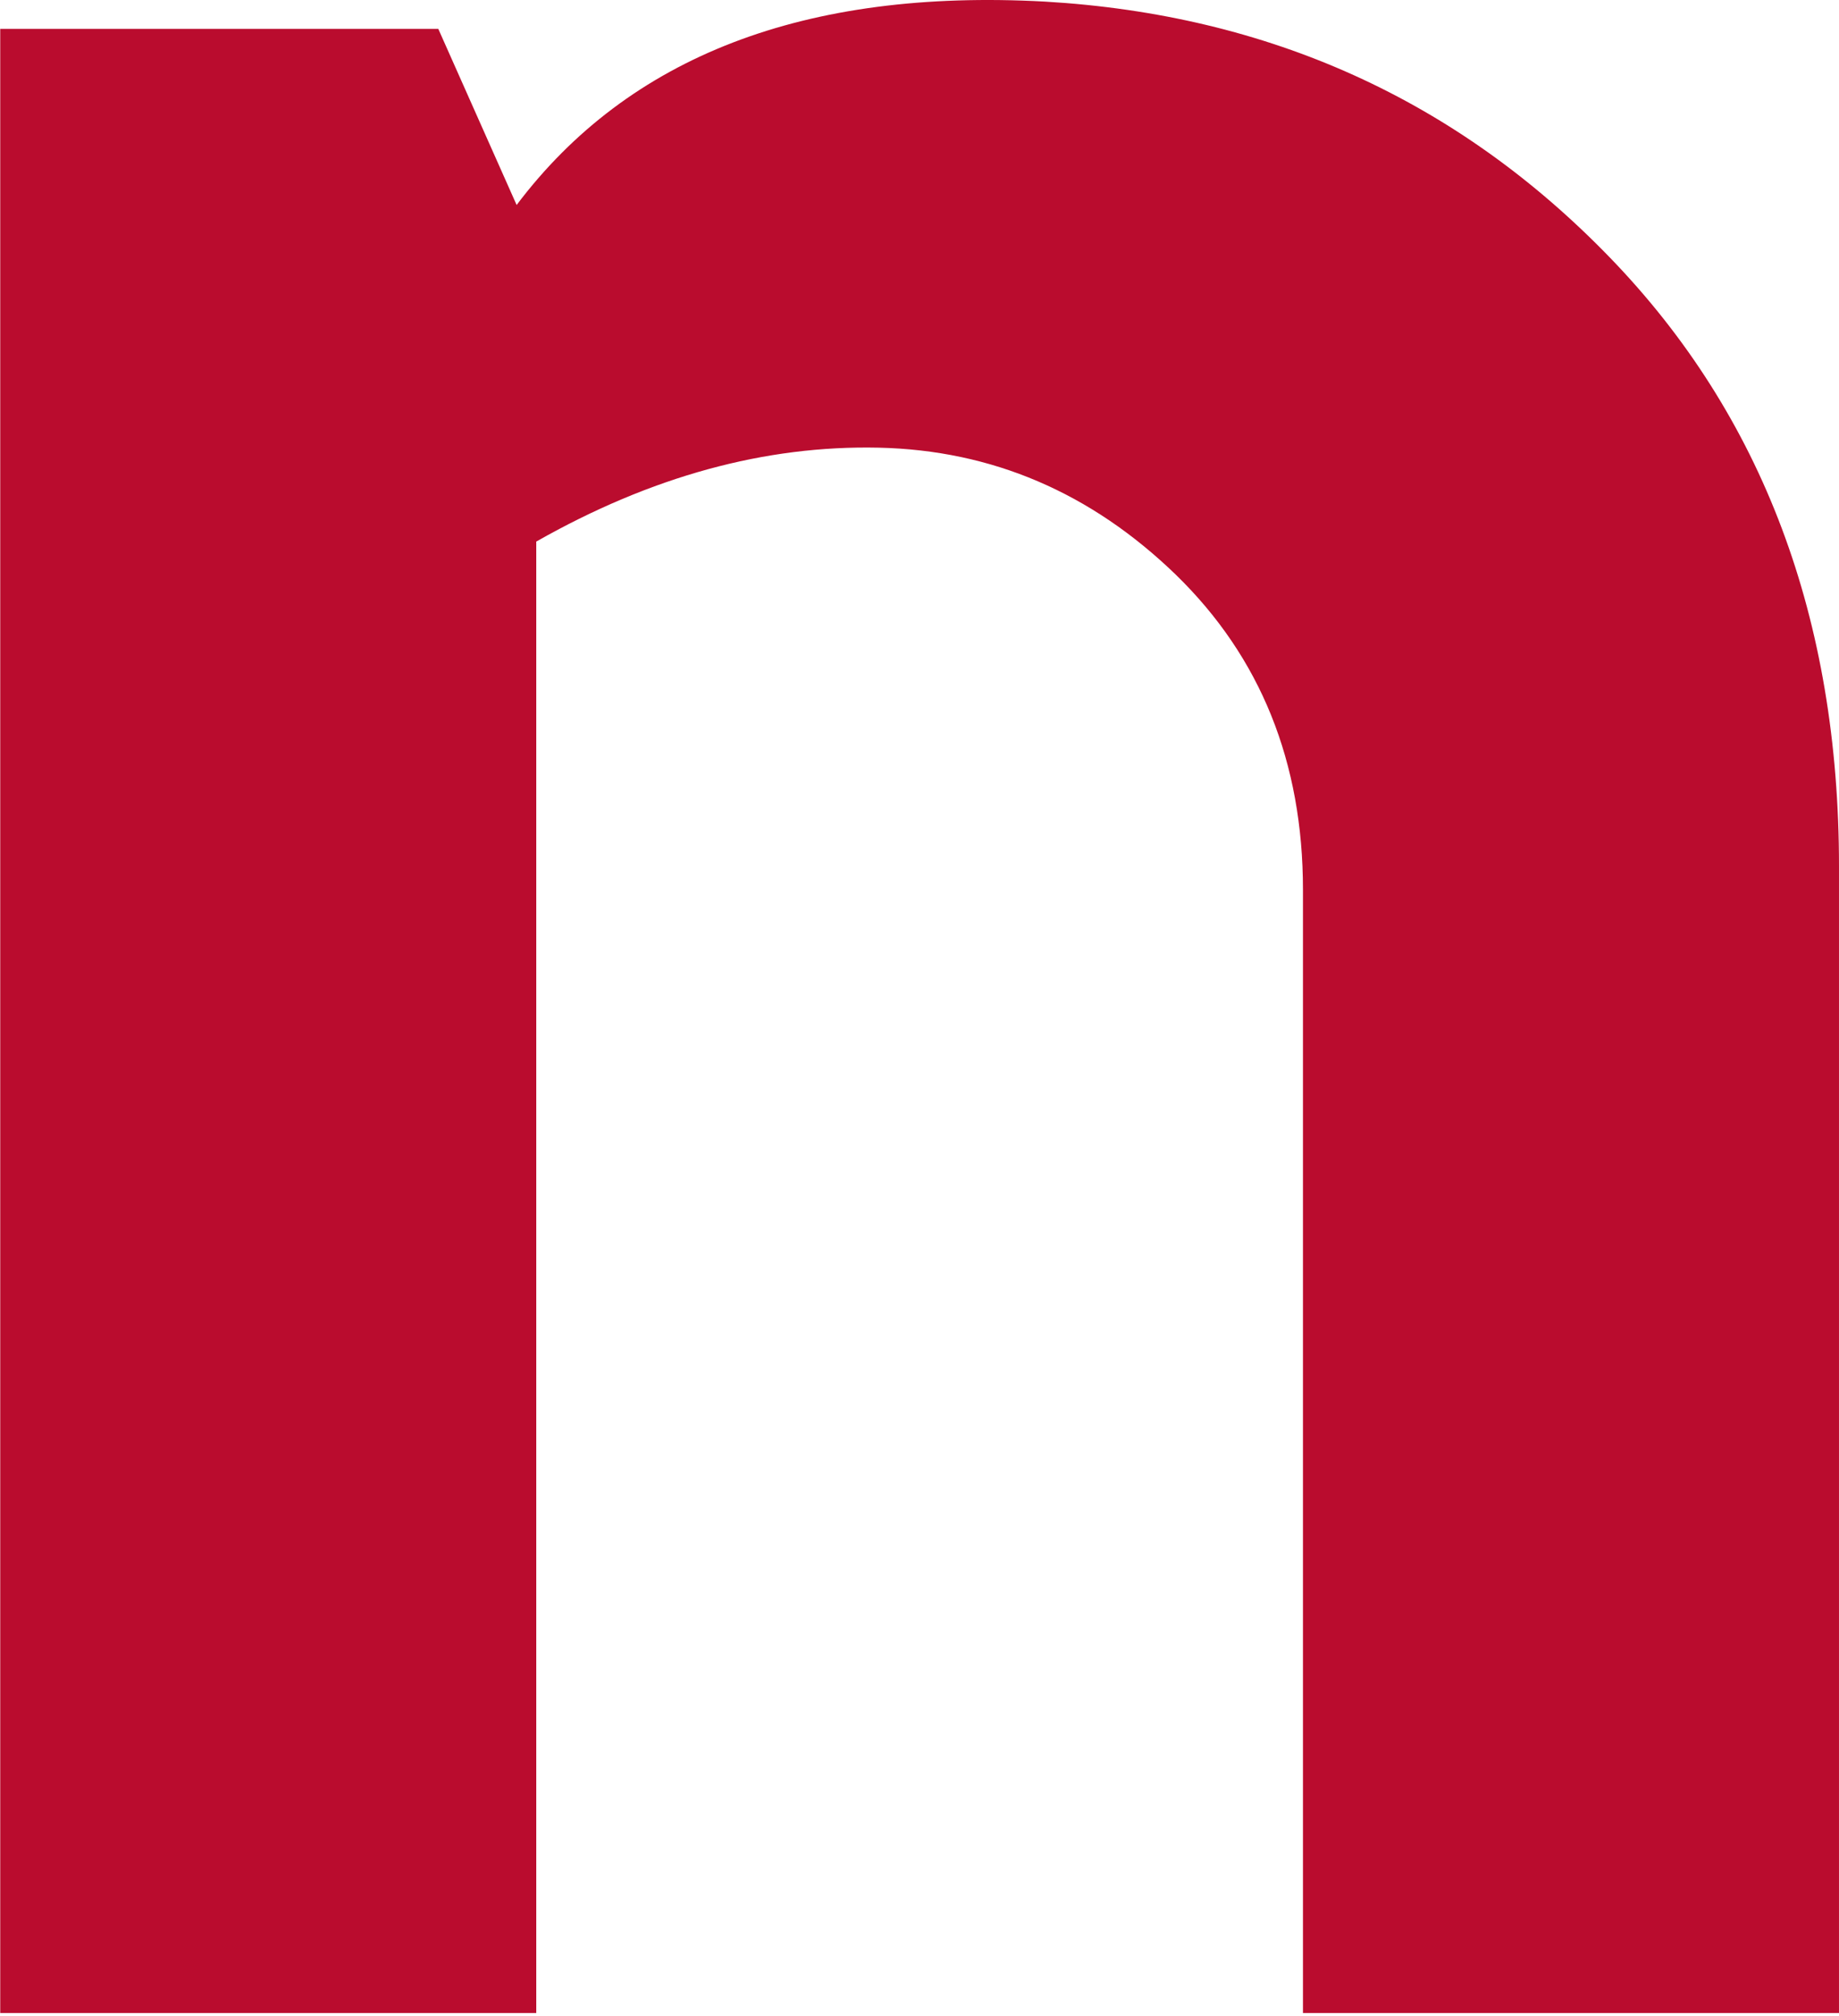 <?xml version="1.0" encoding="UTF-8"?> <svg xmlns="http://www.w3.org/2000/svg" width="323" height="354" viewBox="0 0 323 354" fill="none"> <path d="M0 5.076H76.984L90.74 35.996C110.441 9.873 141.362 -2.02 183.501 0.279C222.904 2.579 256.005 17.563 282.803 45.272C309.6 72.982 322.999 108.62 322.999 152.146V353.485H228.851V156.269C228.851 133.831 221.398 115.398 206.532 100.929C191.627 86.5 174.225 79.047 154.325 78.611C134.385 78.175 114.366 83.645 94.188 95.102V353.485H0.04V5.076H0Z" fill="#BA0C2E"></path> </svg> 